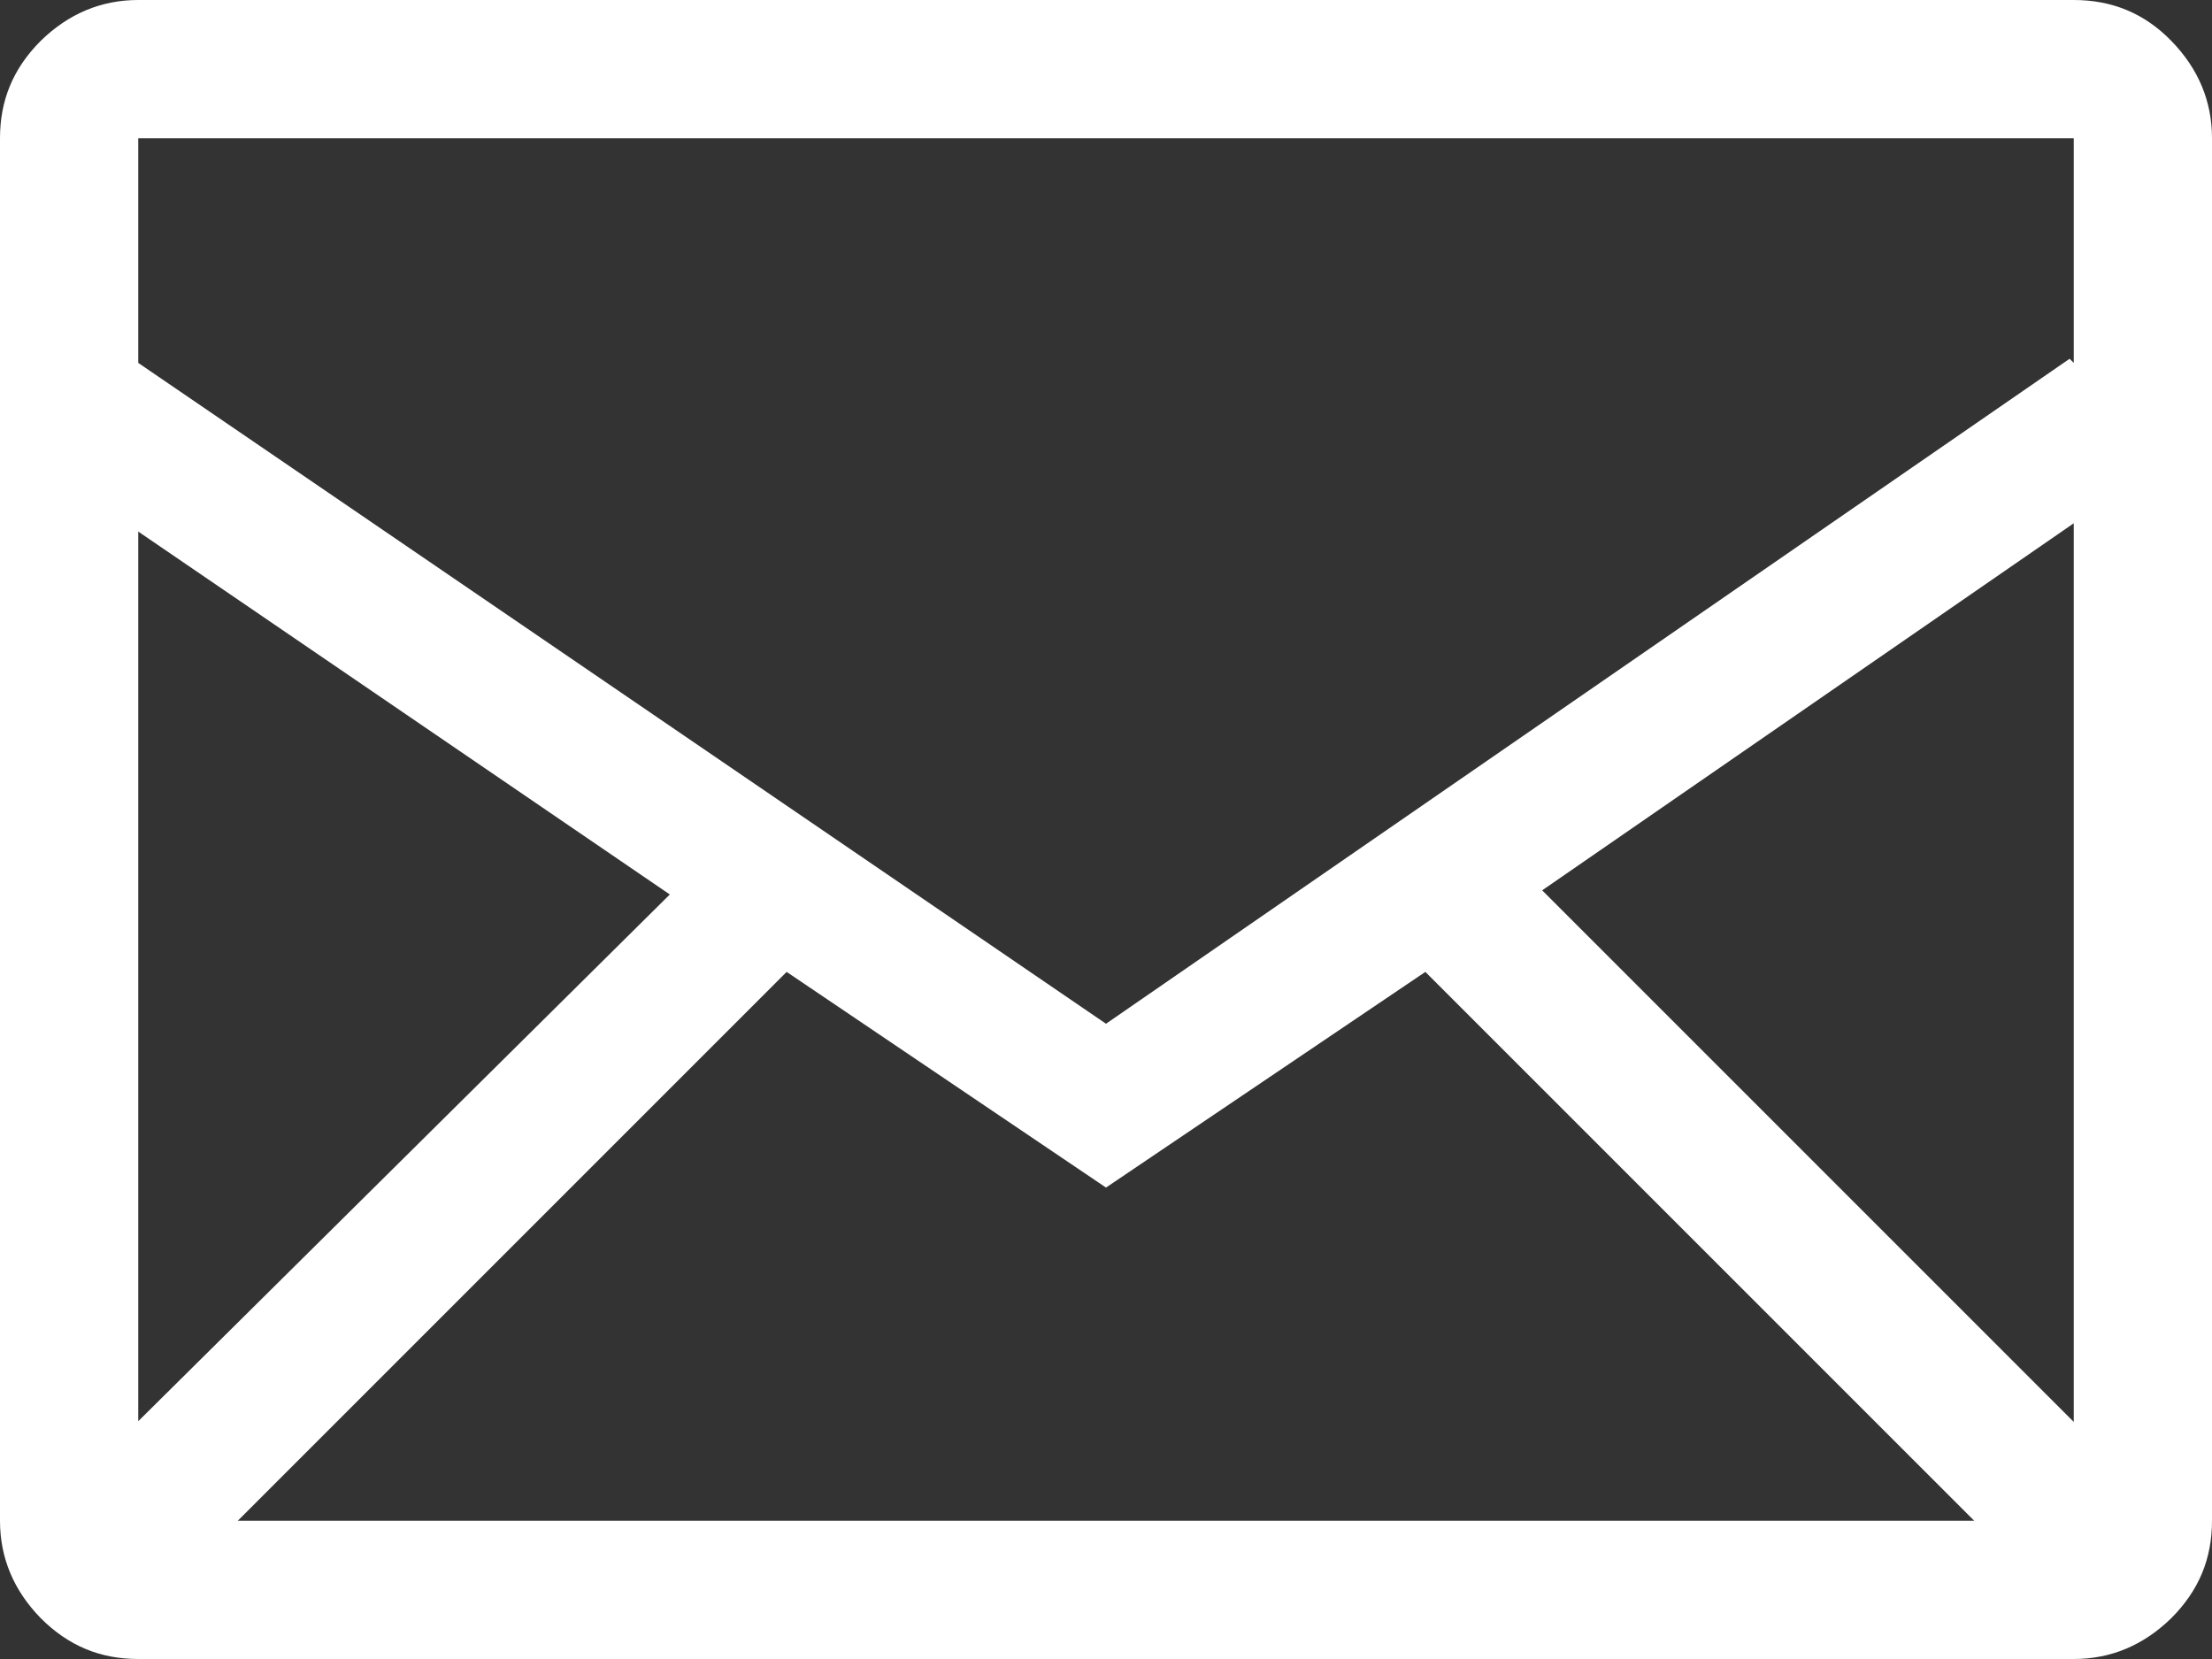<?xml version="1.0" encoding="UTF-8"?>
<svg id="_レイヤー_1" data-name="レイヤー_1" xmlns="http://www.w3.org/2000/svg" viewBox="0 0 32 24">
  <rect x="0" y="0" width="32" height="24" fill="#333333" stroke="none"/>
  <defs>
    <style>
      .cls-1 {
        fill: #ffffff;
      }
    </style>
  </defs>
  <path class="cls-1" d="M30,2v3.25l-.06-.06-13.94,9.62L2,5.25v-3.25h28ZM22.31,12.88l7.69-5.31v13l-7.69-7.69ZM2,20.56V7.69l7.69,5.25-7.69,7.62ZM11.38,14.06l4.62,3.12,4.62-3.12,7.94,7.94H3.44l7.94-7.94ZM30,0H2C1.46,0,.99.2.59.59c-.4.4-.59.86-.59,1.41v20c0,.54.2,1.01.59,1.41.4.4.86.59,1.41.59h28c.54,0,1.01-.2,1.41-.59.4-.4.59-.86.59-1.41V2c0-.54-.2-1.01-.59-1.41s-.86-.59-1.41-.59Z"/>
</svg>